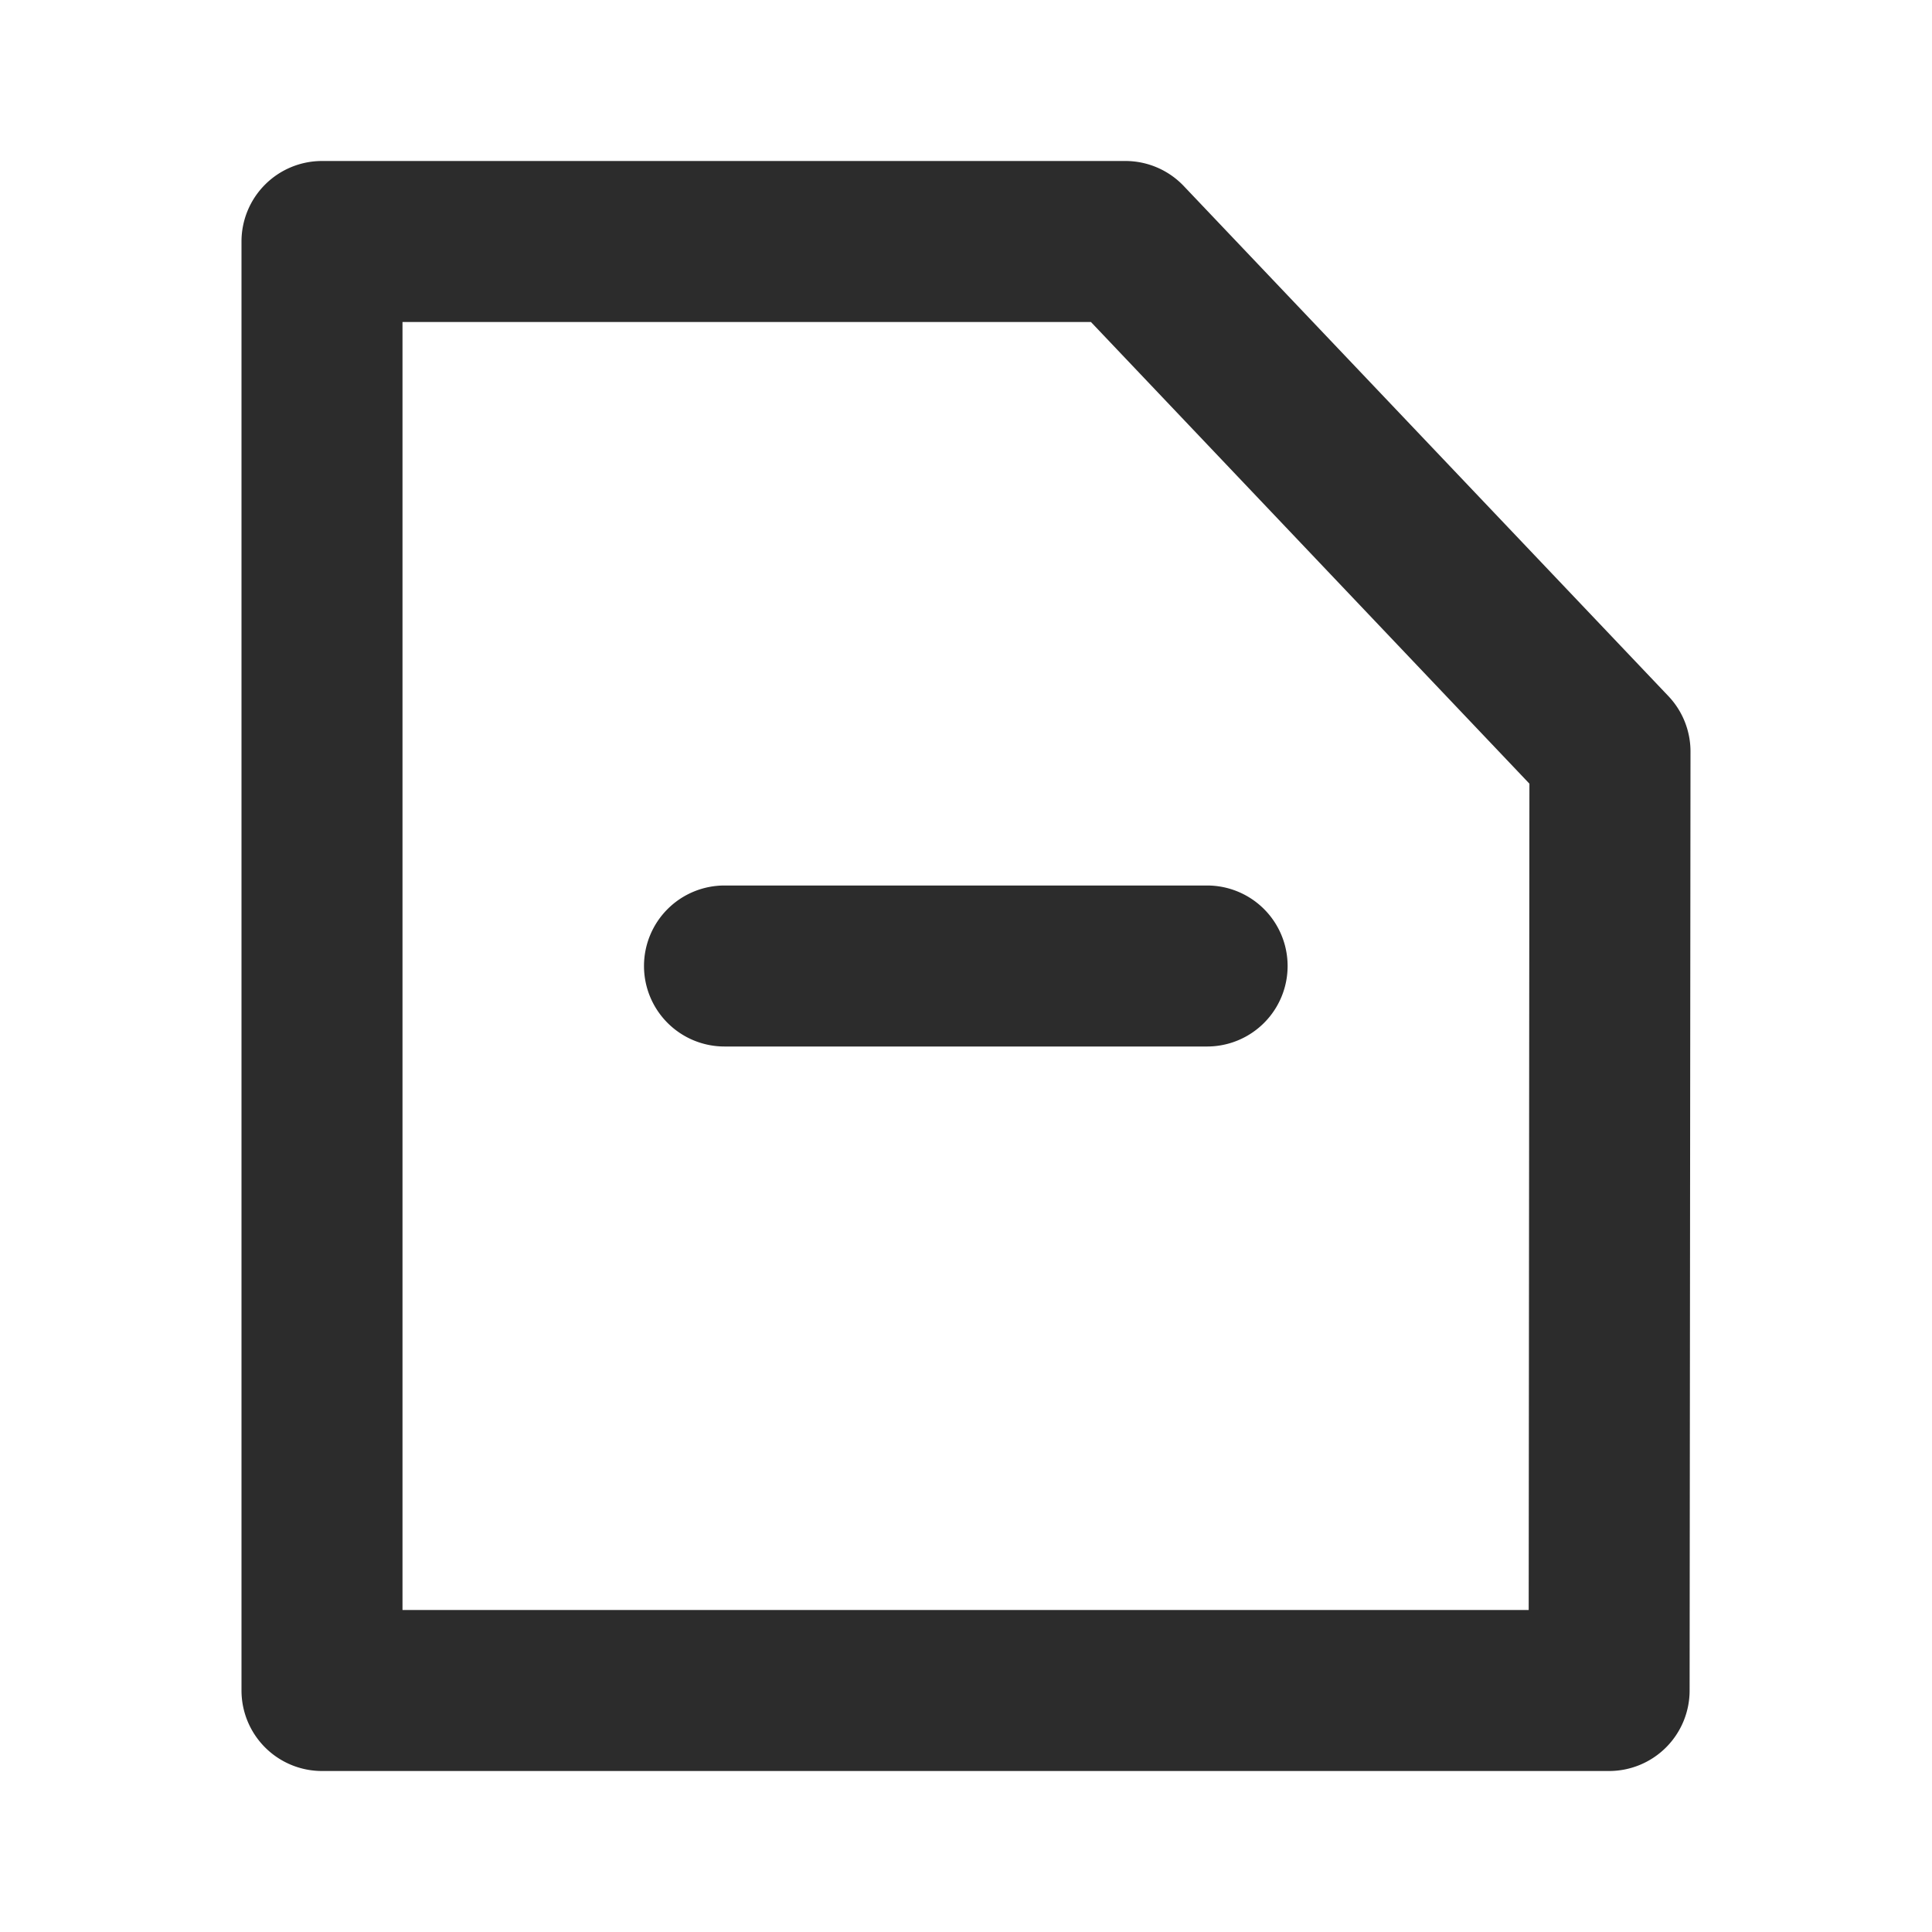 <?xml version="1.0" standalone="no"?><!DOCTYPE svg PUBLIC "-//W3C//DTD SVG 1.1//EN" "http://www.w3.org/Graphics/SVG/1.1/DTD/svg11.dtd"><svg class="icon" width="200px" height="200.00px" viewBox="0 0 1024 1024" version="1.1" xmlns="http://www.w3.org/2000/svg"><path fill="#2c2c2c" d="M884.267 368.939l-256.811-270.293A42.667 42.667 0 0 0 596.523 85.333H170.667a42.667 42.667 0 0 0-42.667 42.667v768a42.667 42.667 0 0 0 42.667 42.667h682.197a42.667 42.667 0 0 0 42.667-42.667L896 398.336a42.667 42.667 0 0 0-11.733-29.397zM810.24 853.333H213.333V170.667h364.885l232.405 244.693zM341.333 512a42.667 42.667 0 0 0 42.667 42.667h256a42.667 42.667 0 0 0 0-85.333H384a42.667 42.667 0 0 0-42.667 42.667z" /></svg>